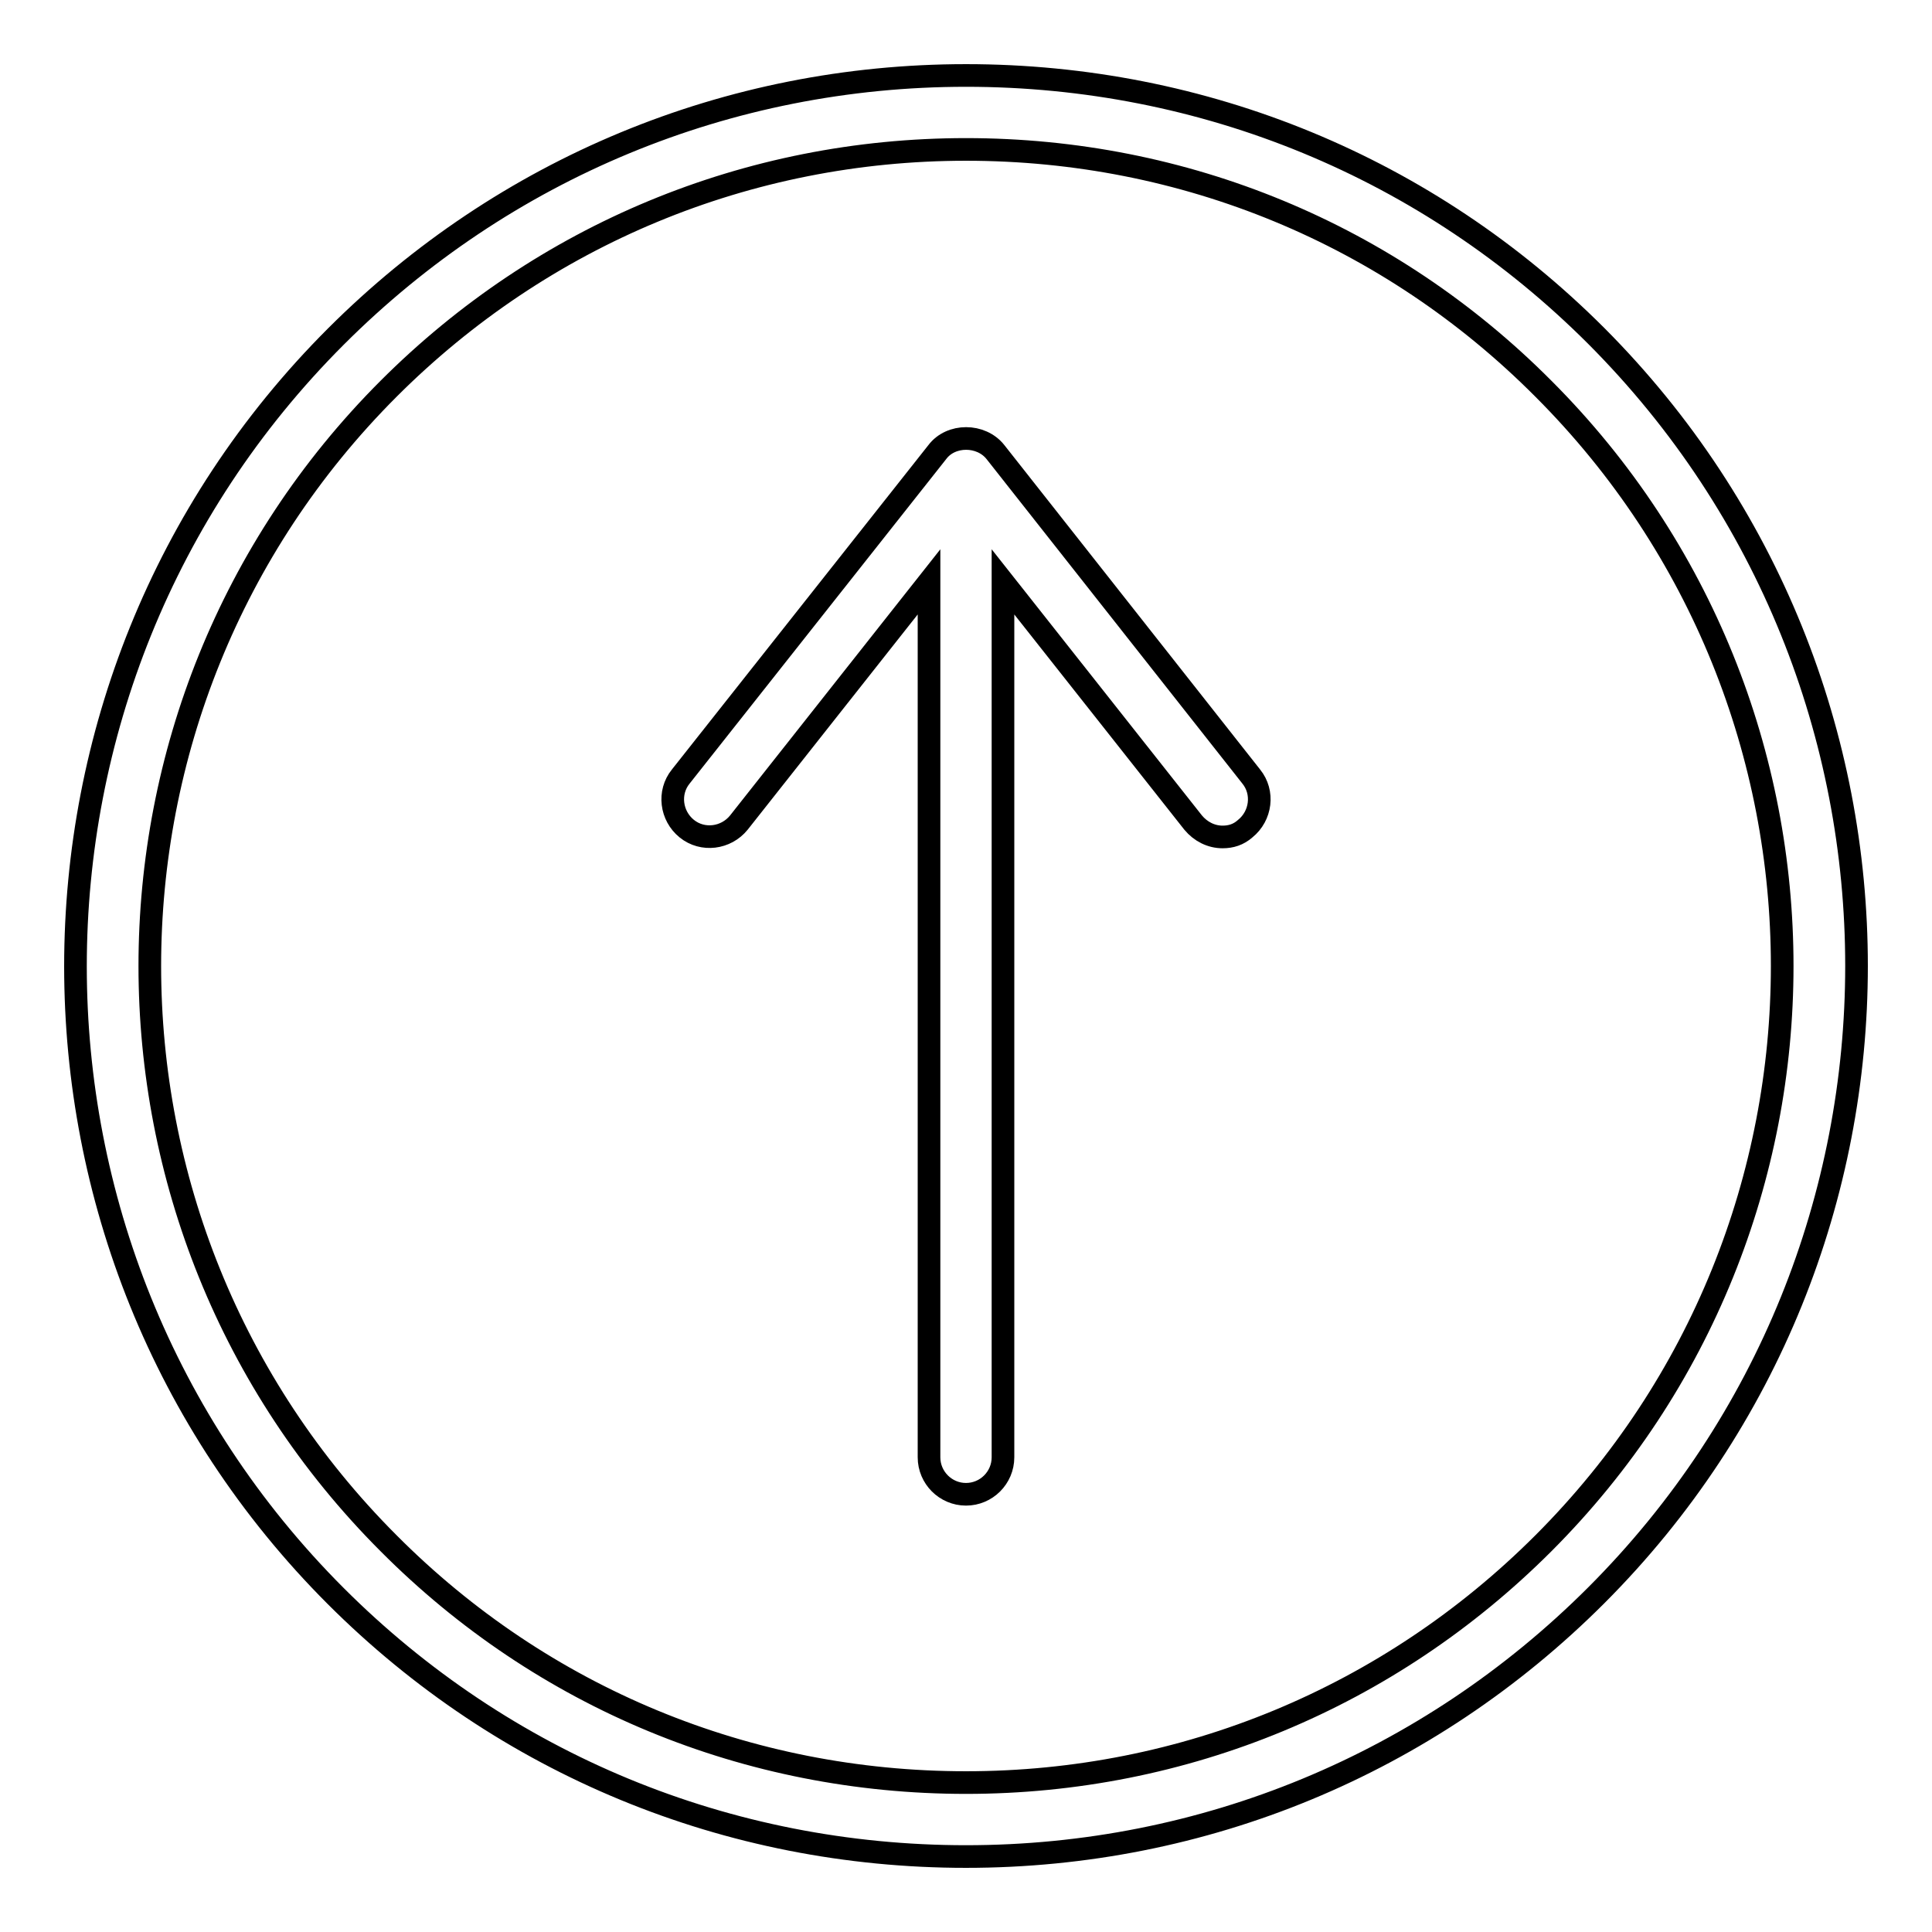 <?xml version="1.0" encoding="utf-8"?>
<!-- Svg Vector Icons : http://www.onlinewebfonts.com/icon -->
<!DOCTYPE svg PUBLIC "-//W3C//DTD SVG 1.1//EN" "http://www.w3.org/Graphics/SVG/1.1/DTD/svg11.dtd">
<svg version="1.1" xmlns="http://www.w3.org/2000/svg" xmlns:xlink="http://www.w3.org/1999/xlink" x="0px" y="0px" viewBox="0 0 256 256" enable-background="new 0 0 256 256" xml:space="preserve">
<g><g><path stroke-width="3" fill-opacity="0" stroke="#000000"  d="M211.5,44.5C189.2,22.2,159.5,10,128,10c-31.5,0-61.2,12.3-83.5,34.6c-46,46-46,120.9,0,166.9C66.8,233.8,96.5,246,128,246c31.5,0,61.2-12.3,83.5-34.6C257.5,165.4,257.5,90.6,211.5,44.5z M204.5,204.5c-20.4,20.4-47.6,31.7-76.5,31.7c-28.9,0-56.1-11.2-76.5-31.7c-42.2-42.2-42.2-110.8,0-153C71.9,31.1,99.1,19.8,128,19.8c28.9,0,56.1,11.2,76.5,31.7C246.7,93.7,246.7,162.3,204.5,204.5z"/><path stroke-width="3" fill-opacity="0" stroke="#000000"  d="M131.9,59.9c-1.9-2.4-5.9-2.4-7.7,0l-34,43c-1.7,2.1-1.3,5.2,0.8,6.9s5.2,1.3,6.9-0.8l25.2-31.9v116c0,2.7,2.2,4.9,4.9,4.9c2.7,0,4.9-2.2,4.9-4.9V77.1l25.2,31.9c1,1.2,2.4,1.9,3.9,1.9c1.1,0,2.1-0.3,3-1.1c2.1-1.7,2.5-4.8,0.8-6.9L131.9,59.9z"/></g></g>
</svg>